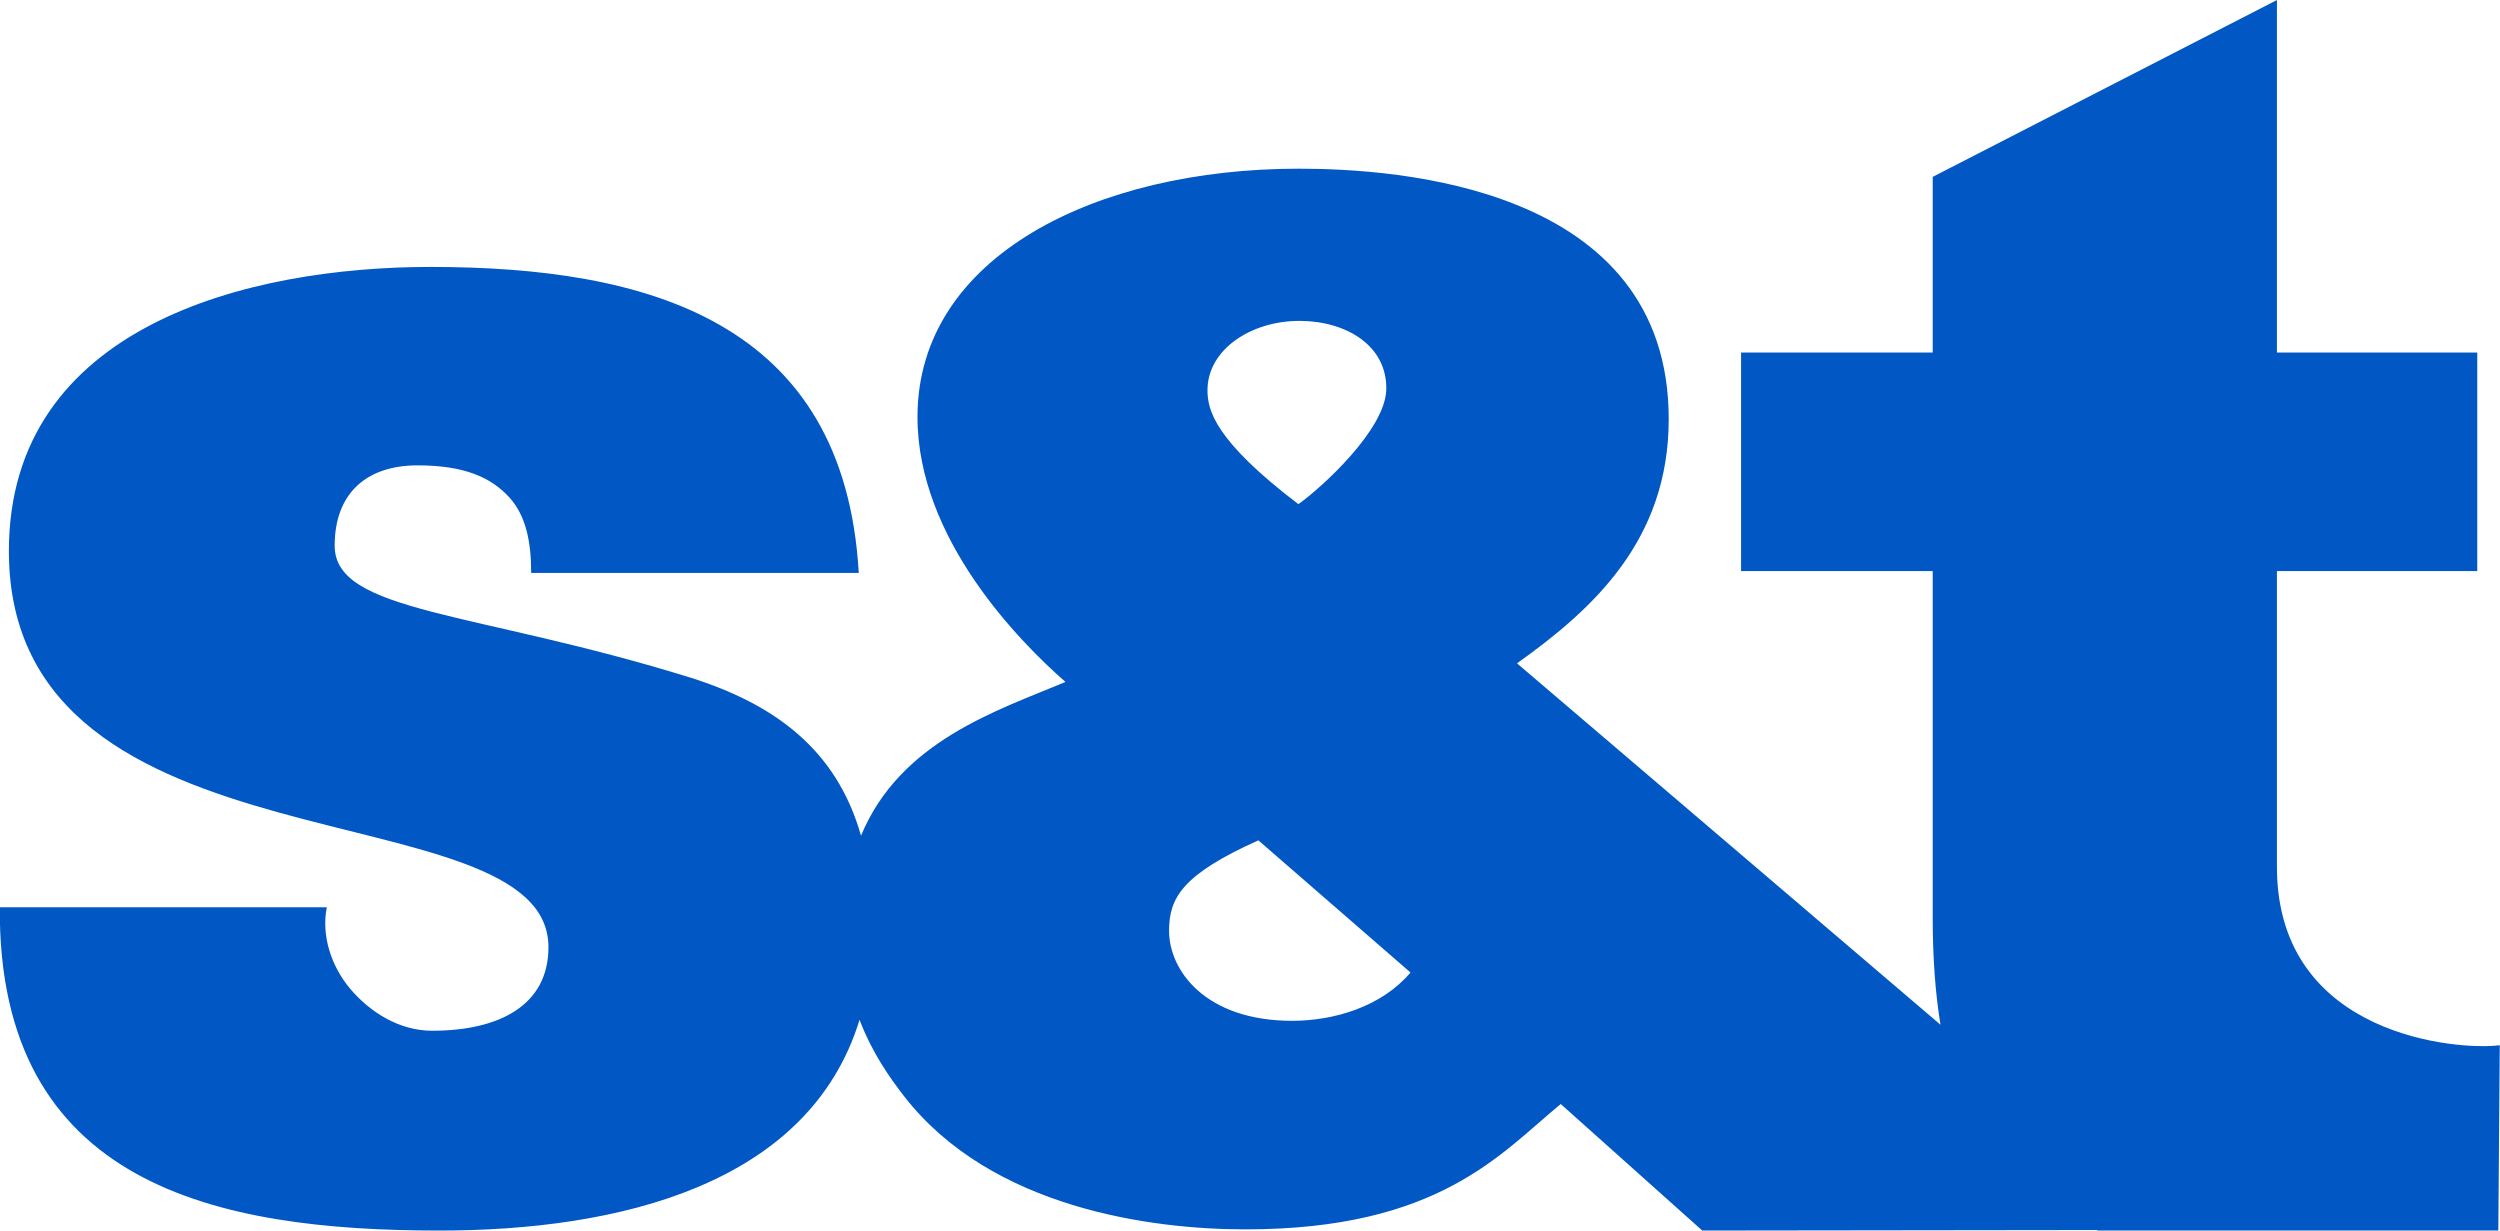 <svg width="900" height="443" version="1.1" viewBox="0 0 900 442.7" xmlns="http://www.w3.org/2000/svg"><g transform="matrix(2.019 0 0 2.019 .004 5.132)"><path d="m230.4 179.4c-15.46 0-21.95-8.97-21.95-16.04 0-5.91 2.37-10.04 15.92-16.14l27.13 23.57c-5.16 6.11-13.66 8.61-21.1 8.61zm1.29-124.8c8.27 0 15.63 4.35 15.49 12.19-.12 7.2-11.56 17.56-15.67 20.49-14.98-11.4-16.21-16.81-16.21-20.32 0-7.23 7.72-12.36 16.39-12.36zm174.3 97.8v-53.19h35.72v-38.97h-35.72v-62.85l-61.38 31.53v31.32h-34.17v38.97h34.17v61.64c0 7.33.47 13.69 1.39 19.25l-75.51-64.44c13.6-9.69 27.05-21.98 27.05-43.55 0-41.63-48.66-44.65-65.97-44.65-36.12 0-67.89 15.62-67.98 44.15-.07 21.83 18.36 40.34 26.39 47.37-12.15 5.09-29.47 10.55-36.46 27.41-4.37-15.41-15.44-23.43-30.31-28.15-38.55-11.98-63.54-11.57-63.54-23.55 0-9.4 5.72-14.33 14.79-14.33 8.42 0 13.17 2.2 16.4 5.76 2.93 3.25 3.85 7.92 3.85 13.42h58.41c-2.59-45.03-37.84-54.56-76.39-54.56-32.39 0-75.15 10.5-75.15 50.67 0 58.96 96.21 41.78 96.21 70.62 0 10.36-8.75 14.9-20.74 14.9-5.83 0-11-3.25-14.58-7.44-3.56-4.22-5.17-9.73-4.2-14.58h-58.31c-.32 49.56 38.55 57.65 78.39 57.65 31.94 0 65.88-8.13 74.91-37.58 2.27 5.97 5.46 10.42 7.92 13.6 15.55 20.07 44.29 23.77 60.86 23.77 34.61 0 45.56-13.59 56.25-22.35l25.23 22.56 70.41-.09c.02.03.07.09.07.09h71.46l.26-33.05c-7.14.97-39.42-1.41-39.73-31.35z" fill="#0158c5" fill-rule="nonzero"/></g></svg>
